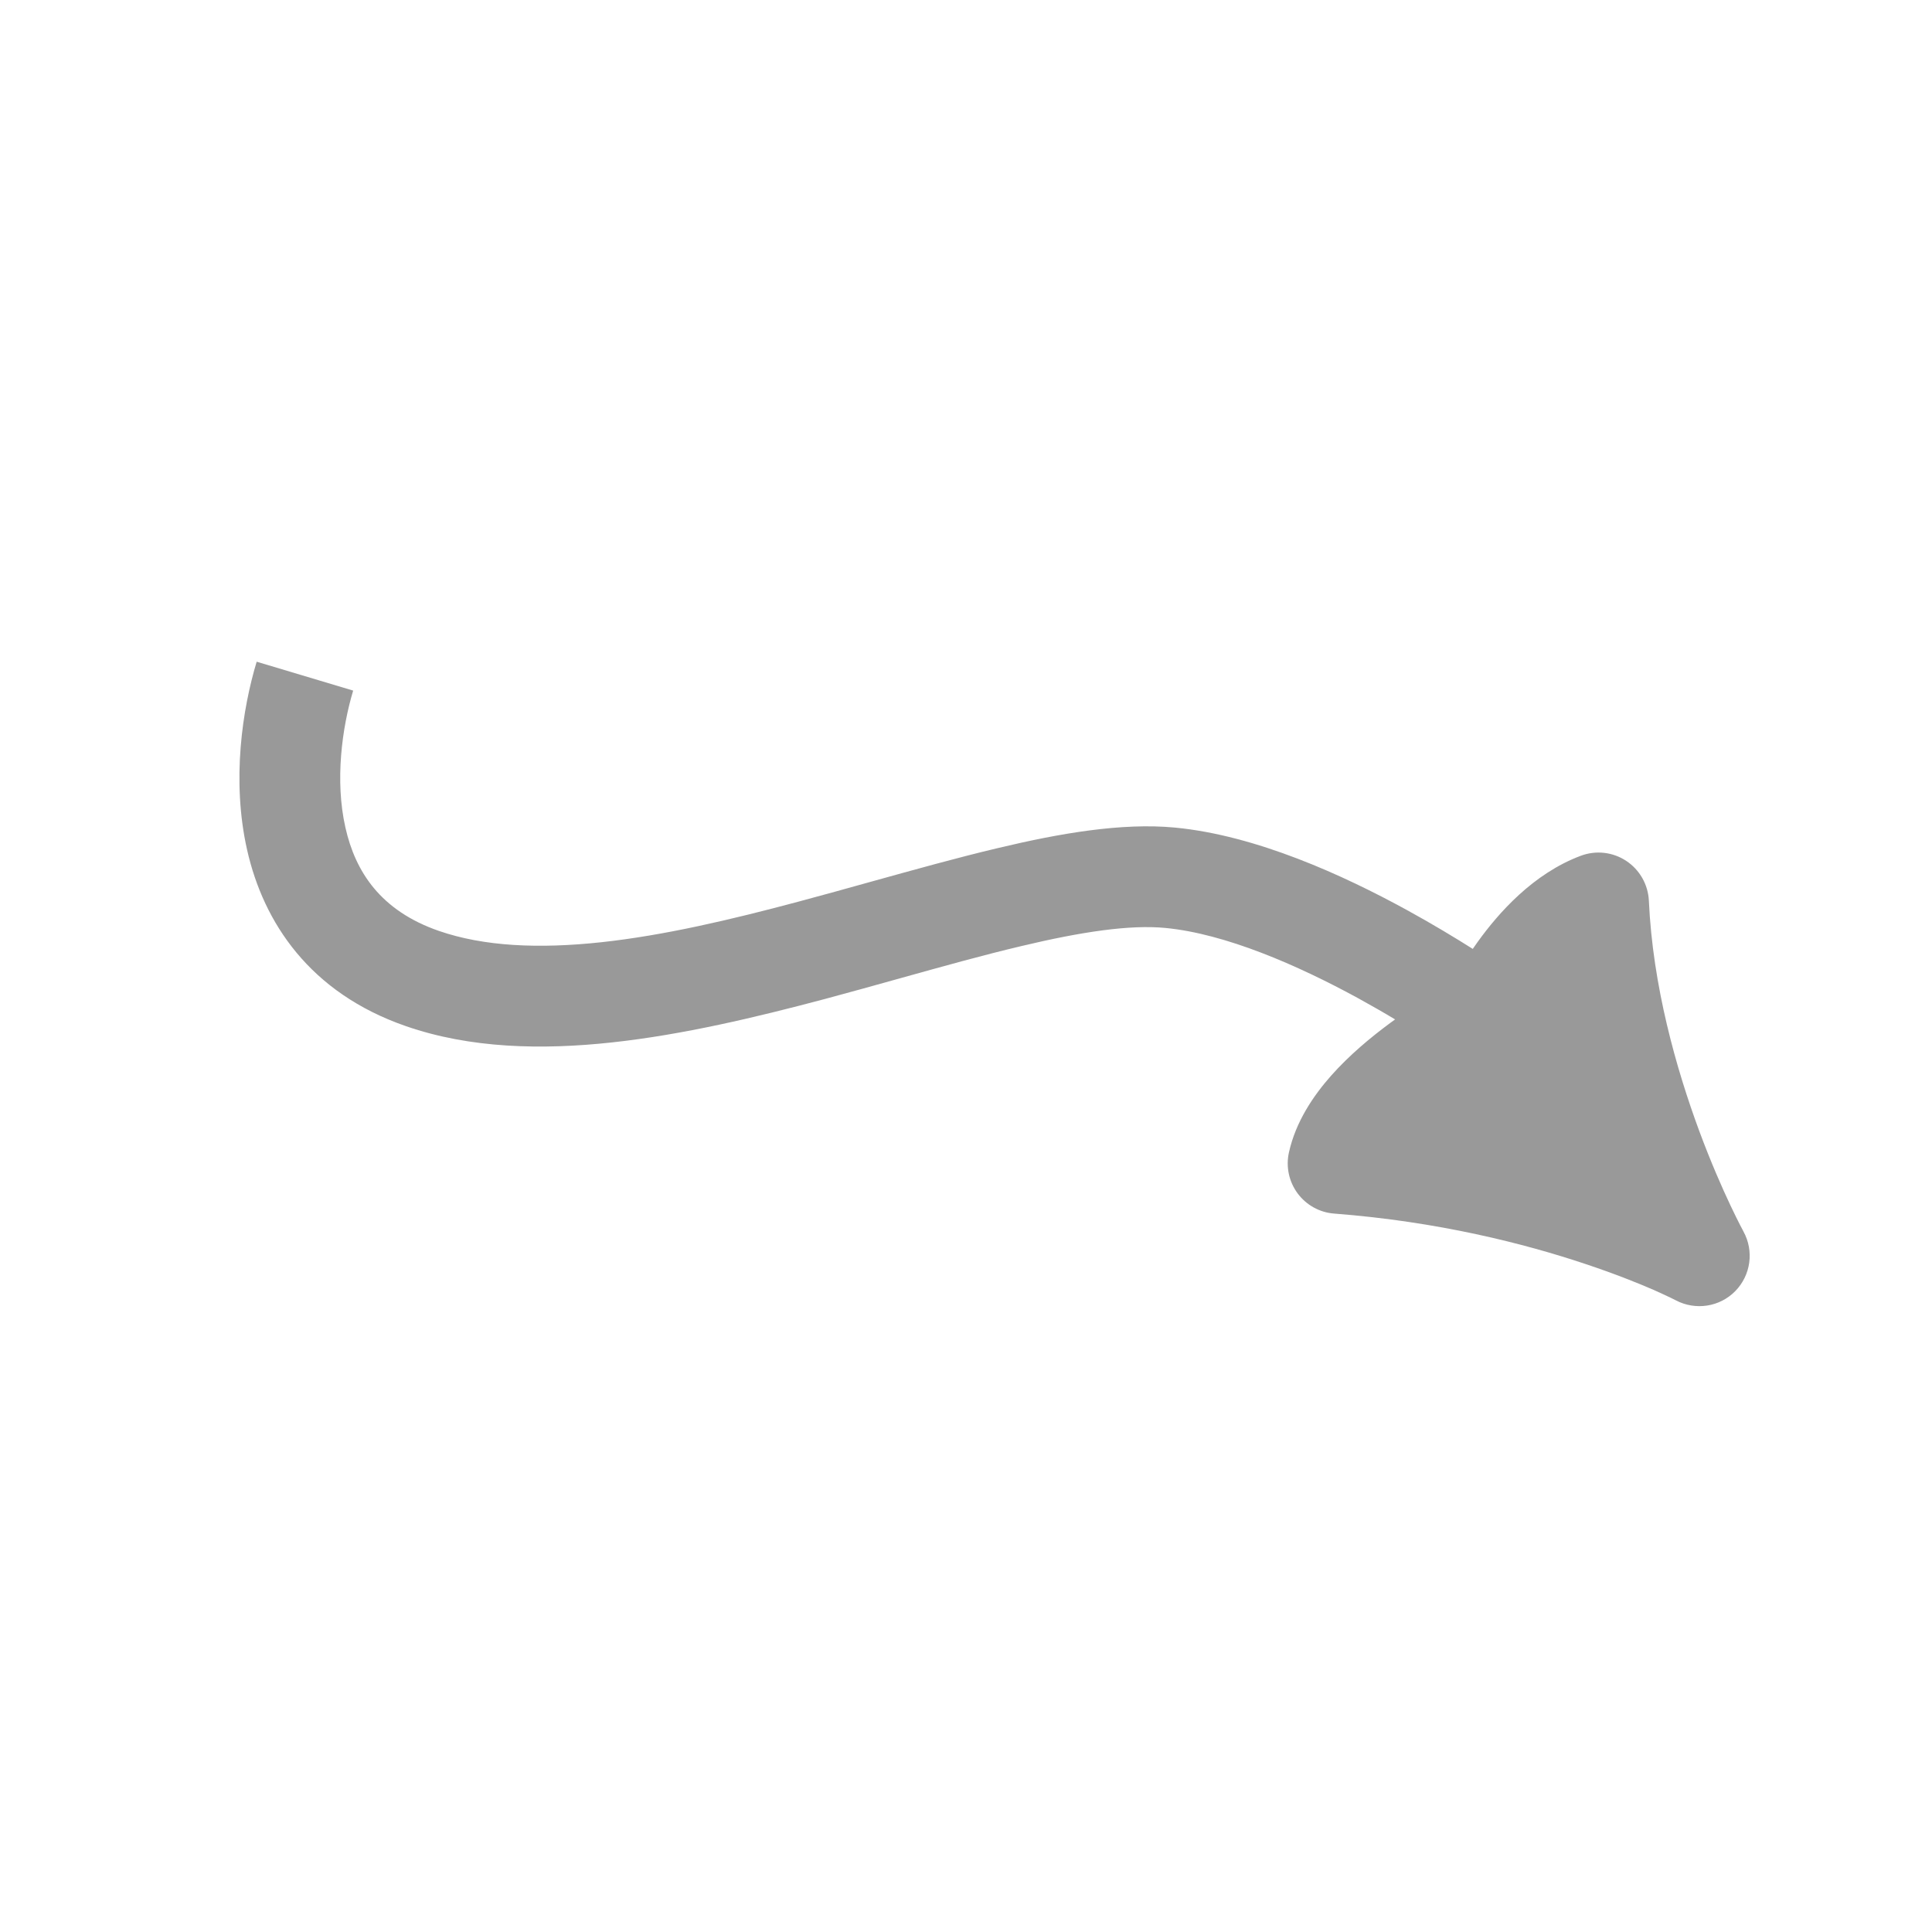 <svg width="20" height="20" viewBox="0 0 20 20" fill="none" xmlns="http://www.w3.org/2000/svg">
<rect width="20" height="20" fill="white"/>
<path fill-rule="evenodd" clip-rule="evenodd" d="M2.657 6.85C2.51 7.337 2.395 8.077 2.558 8.798C2.728 9.55 3.206 10.278 4.203 10.623C4.87 10.854 5.609 10.87 6.336 10.791C7.066 10.712 7.823 10.532 8.541 10.341C8.81 10.269 9.07 10.196 9.322 10.126L9.322 10.126C9.76 10.004 10.174 9.888 10.572 9.794C11.2 9.644 11.699 9.571 12.063 9.606C12.683 9.665 13.431 9.99 14.062 10.335C14.198 10.41 14.326 10.483 14.442 10.553C14.425 10.565 14.408 10.578 14.391 10.59C14.189 10.739 13.967 10.924 13.779 11.136C13.595 11.344 13.413 11.613 13.343 11.93C13.31 12.078 13.343 12.232 13.433 12.354C13.523 12.475 13.661 12.552 13.812 12.563C14.892 12.646 15.784 12.875 16.404 13.082C16.714 13.185 16.955 13.282 17.116 13.352C17.196 13.388 17.257 13.416 17.296 13.435C17.315 13.444 17.329 13.452 17.338 13.456L17.347 13.46L17.347 13.461L17.347 13.461L17.348 13.461L17.348 13.461L17.348 13.461L17.348 13.461C17.552 13.568 17.802 13.53 17.963 13.366C18.125 13.201 18.159 12.95 18.048 12.748L18.048 12.748L18.047 12.746L18.041 12.734C18.035 12.723 18.026 12.706 18.014 12.683C17.99 12.636 17.955 12.566 17.912 12.475C17.826 12.293 17.71 12.03 17.591 11.709C17.352 11.063 17.109 10.207 17.069 9.324C17.061 9.157 16.974 9.004 16.835 8.912C16.696 8.82 16.521 8.8 16.364 8.859C15.87 9.044 15.512 9.452 15.298 9.749C15.28 9.774 15.263 9.799 15.246 9.823C15.059 9.705 14.826 9.564 14.563 9.42C13.908 9.061 13.004 8.647 12.162 8.567C11.614 8.515 10.971 8.626 10.331 8.779C9.916 8.877 9.465 9.003 9.011 9.129C8.764 9.198 8.515 9.267 8.272 9.332C7.566 9.521 6.872 9.684 6.224 9.754C5.574 9.824 5.008 9.797 4.544 9.637C3.94 9.428 3.679 9.025 3.576 8.568C3.465 8.08 3.541 7.532 3.656 7.149L2.657 6.85Z" fill="black" fill-opacity="0.4"/>
</svg>
